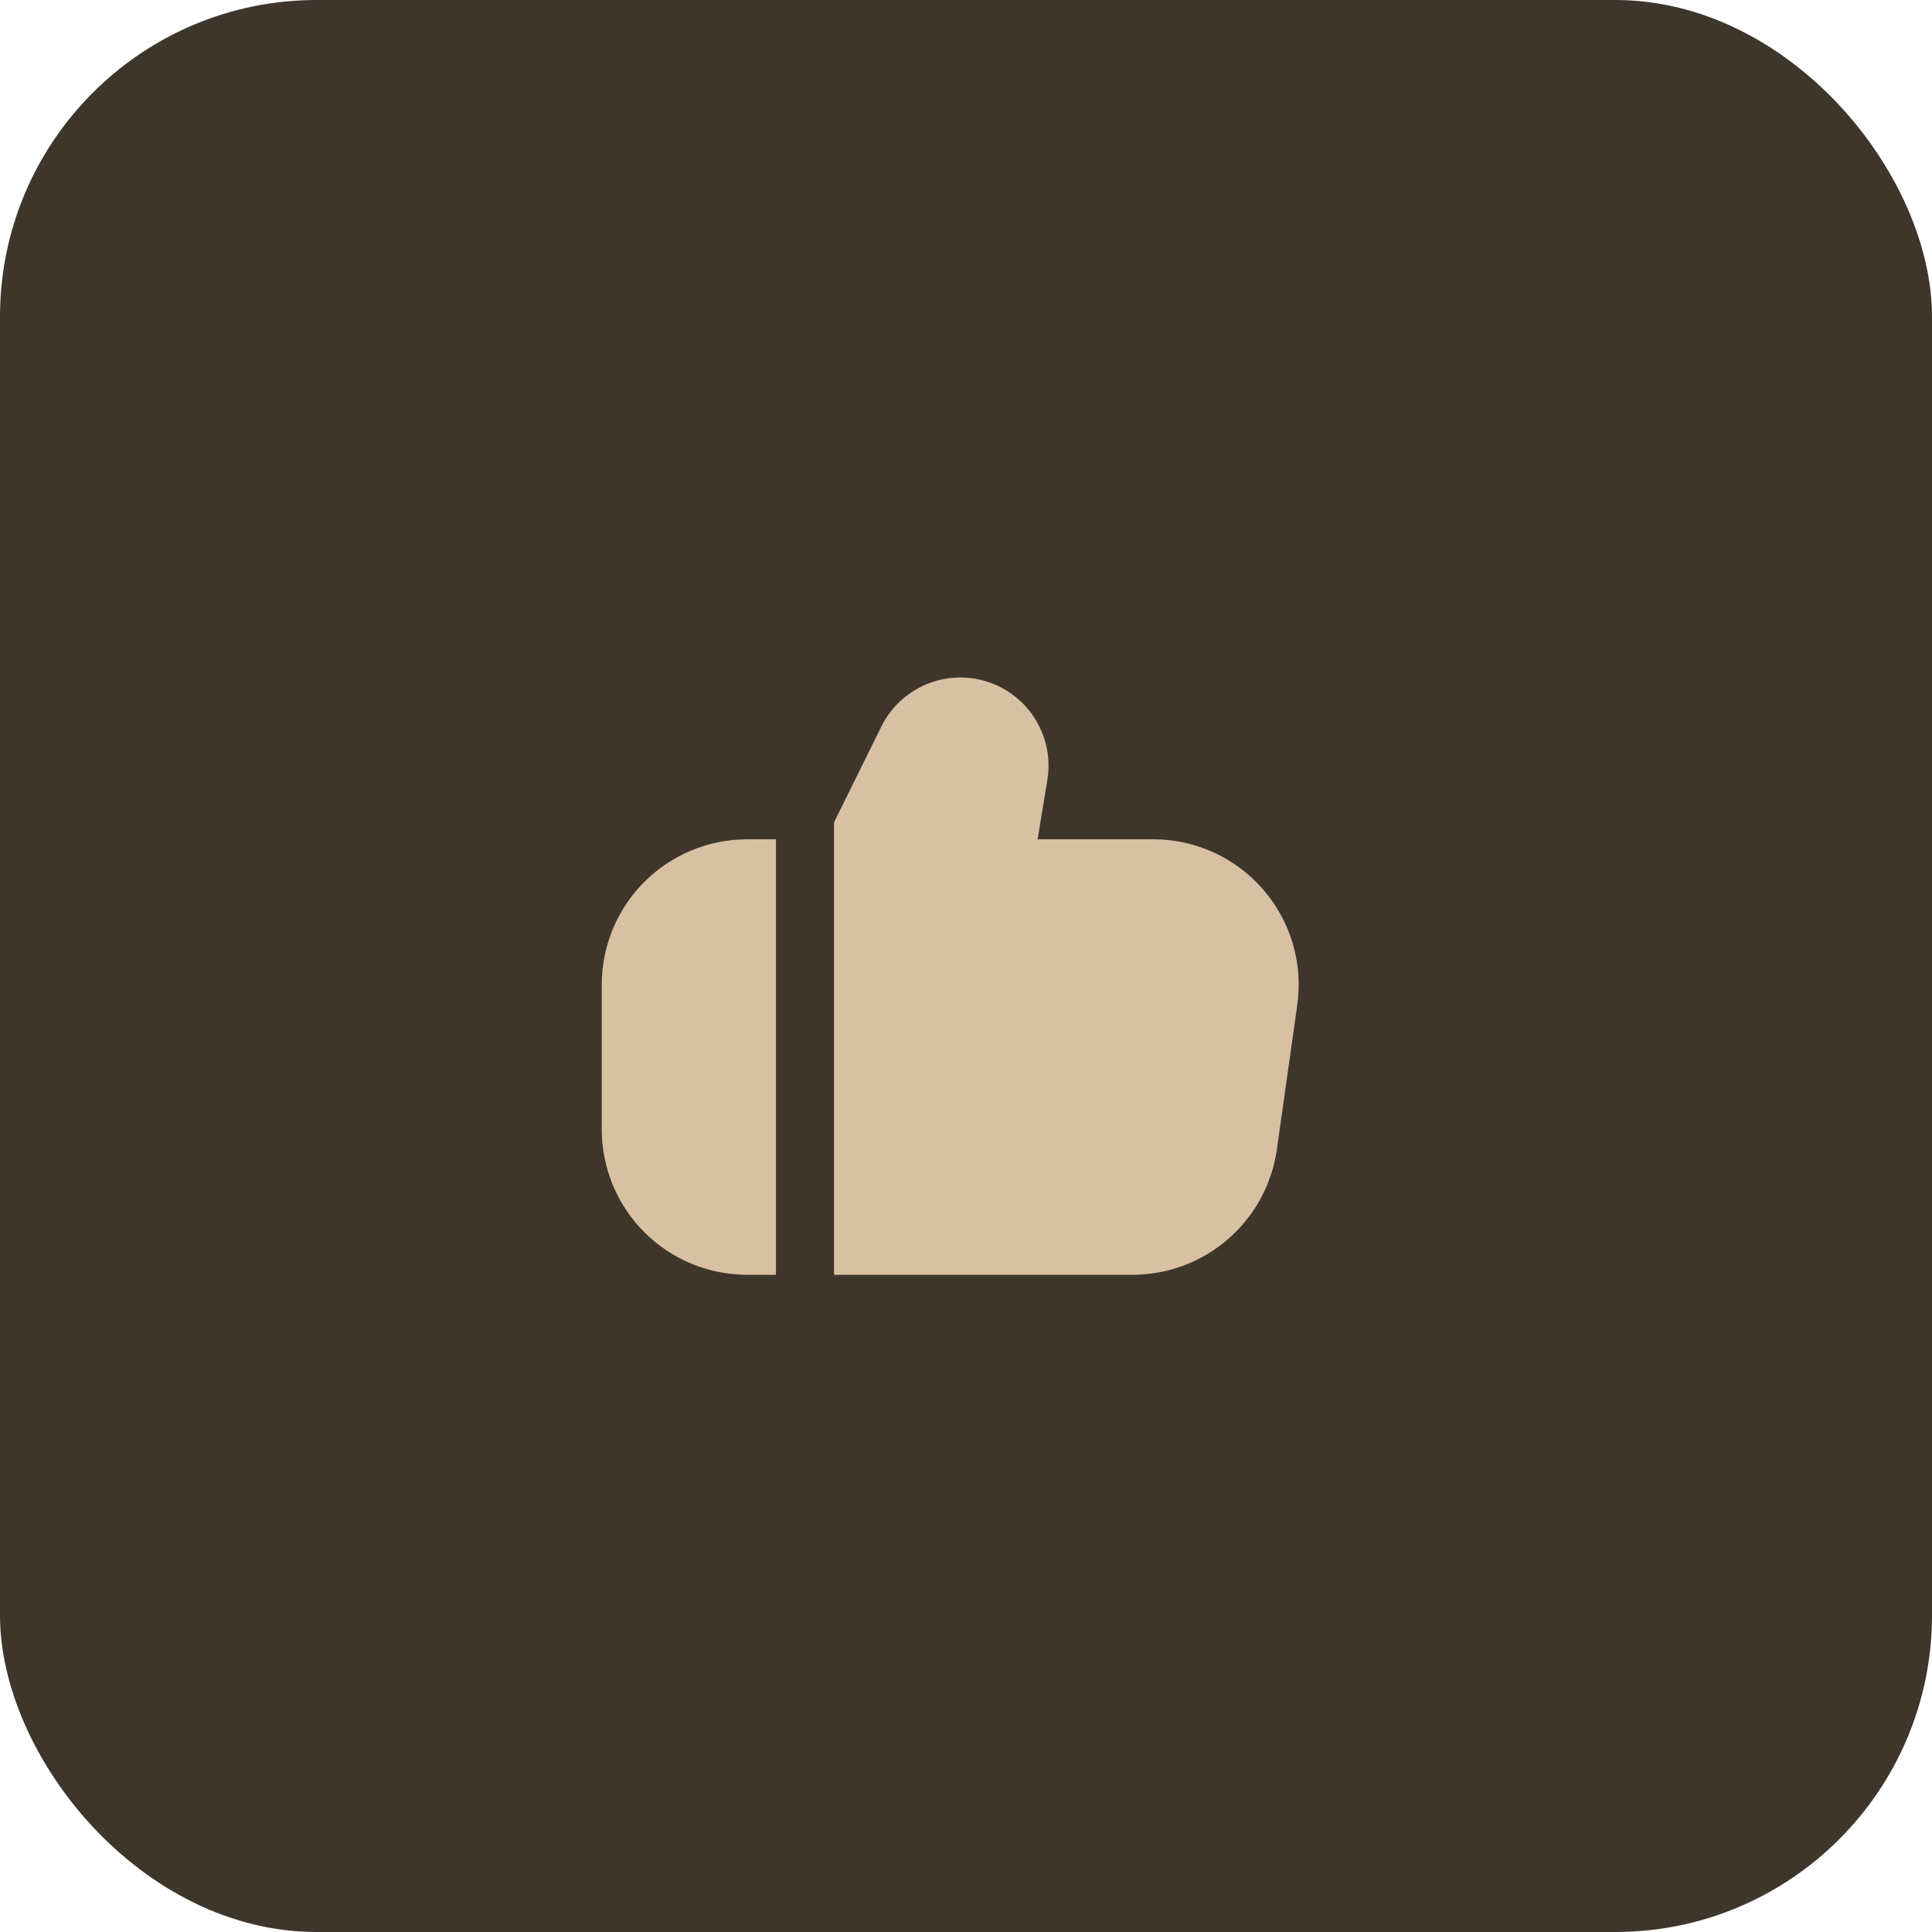 <?xml version="1.0" encoding="UTF-8"?> <svg xmlns="http://www.w3.org/2000/svg" width="61" height="61" viewBox="0 0 61 61" fill="none"><rect width="61" height="61" rx="10" fill="#3E362B"></rect><g clip-path="url(#clip0_61_66)"><path d="M39.875 28.077C39.445 27.582 38.914 27.185 38.318 26.913C37.721 26.64 37.072 26.5 36.417 26.5H32.76L33.068 24.629C33.177 23.97 33.046 23.294 32.698 22.724C32.35 22.154 31.808 21.728 31.173 21.524C30.537 21.32 29.849 21.351 29.234 21.612C28.619 21.873 28.119 22.346 27.824 22.945L26.333 25.965V40.25H35.775C36.878 40.245 37.943 39.845 38.776 39.121C39.609 38.398 40.154 37.4 40.313 36.308L40.96 31.725C41.051 31.075 41.002 30.412 40.814 29.783C40.627 29.154 40.307 28.572 39.875 28.077Z" fill="#D8C0A2"></path><path d="M19 31.083V35.667C19.002 36.882 19.485 38.047 20.344 38.906C21.203 39.765 22.368 40.248 23.583 40.25H24.5V26.5H23.583C22.368 26.502 21.203 26.985 20.344 27.844C19.485 28.703 19.002 29.868 19 31.083Z" fill="#D8C0A2"></path></g><defs><clipPath id="clip0_61_66"><rect width="22" height="22" fill="white" transform="translate(19 21)"></rect></clipPath></defs></svg> 
